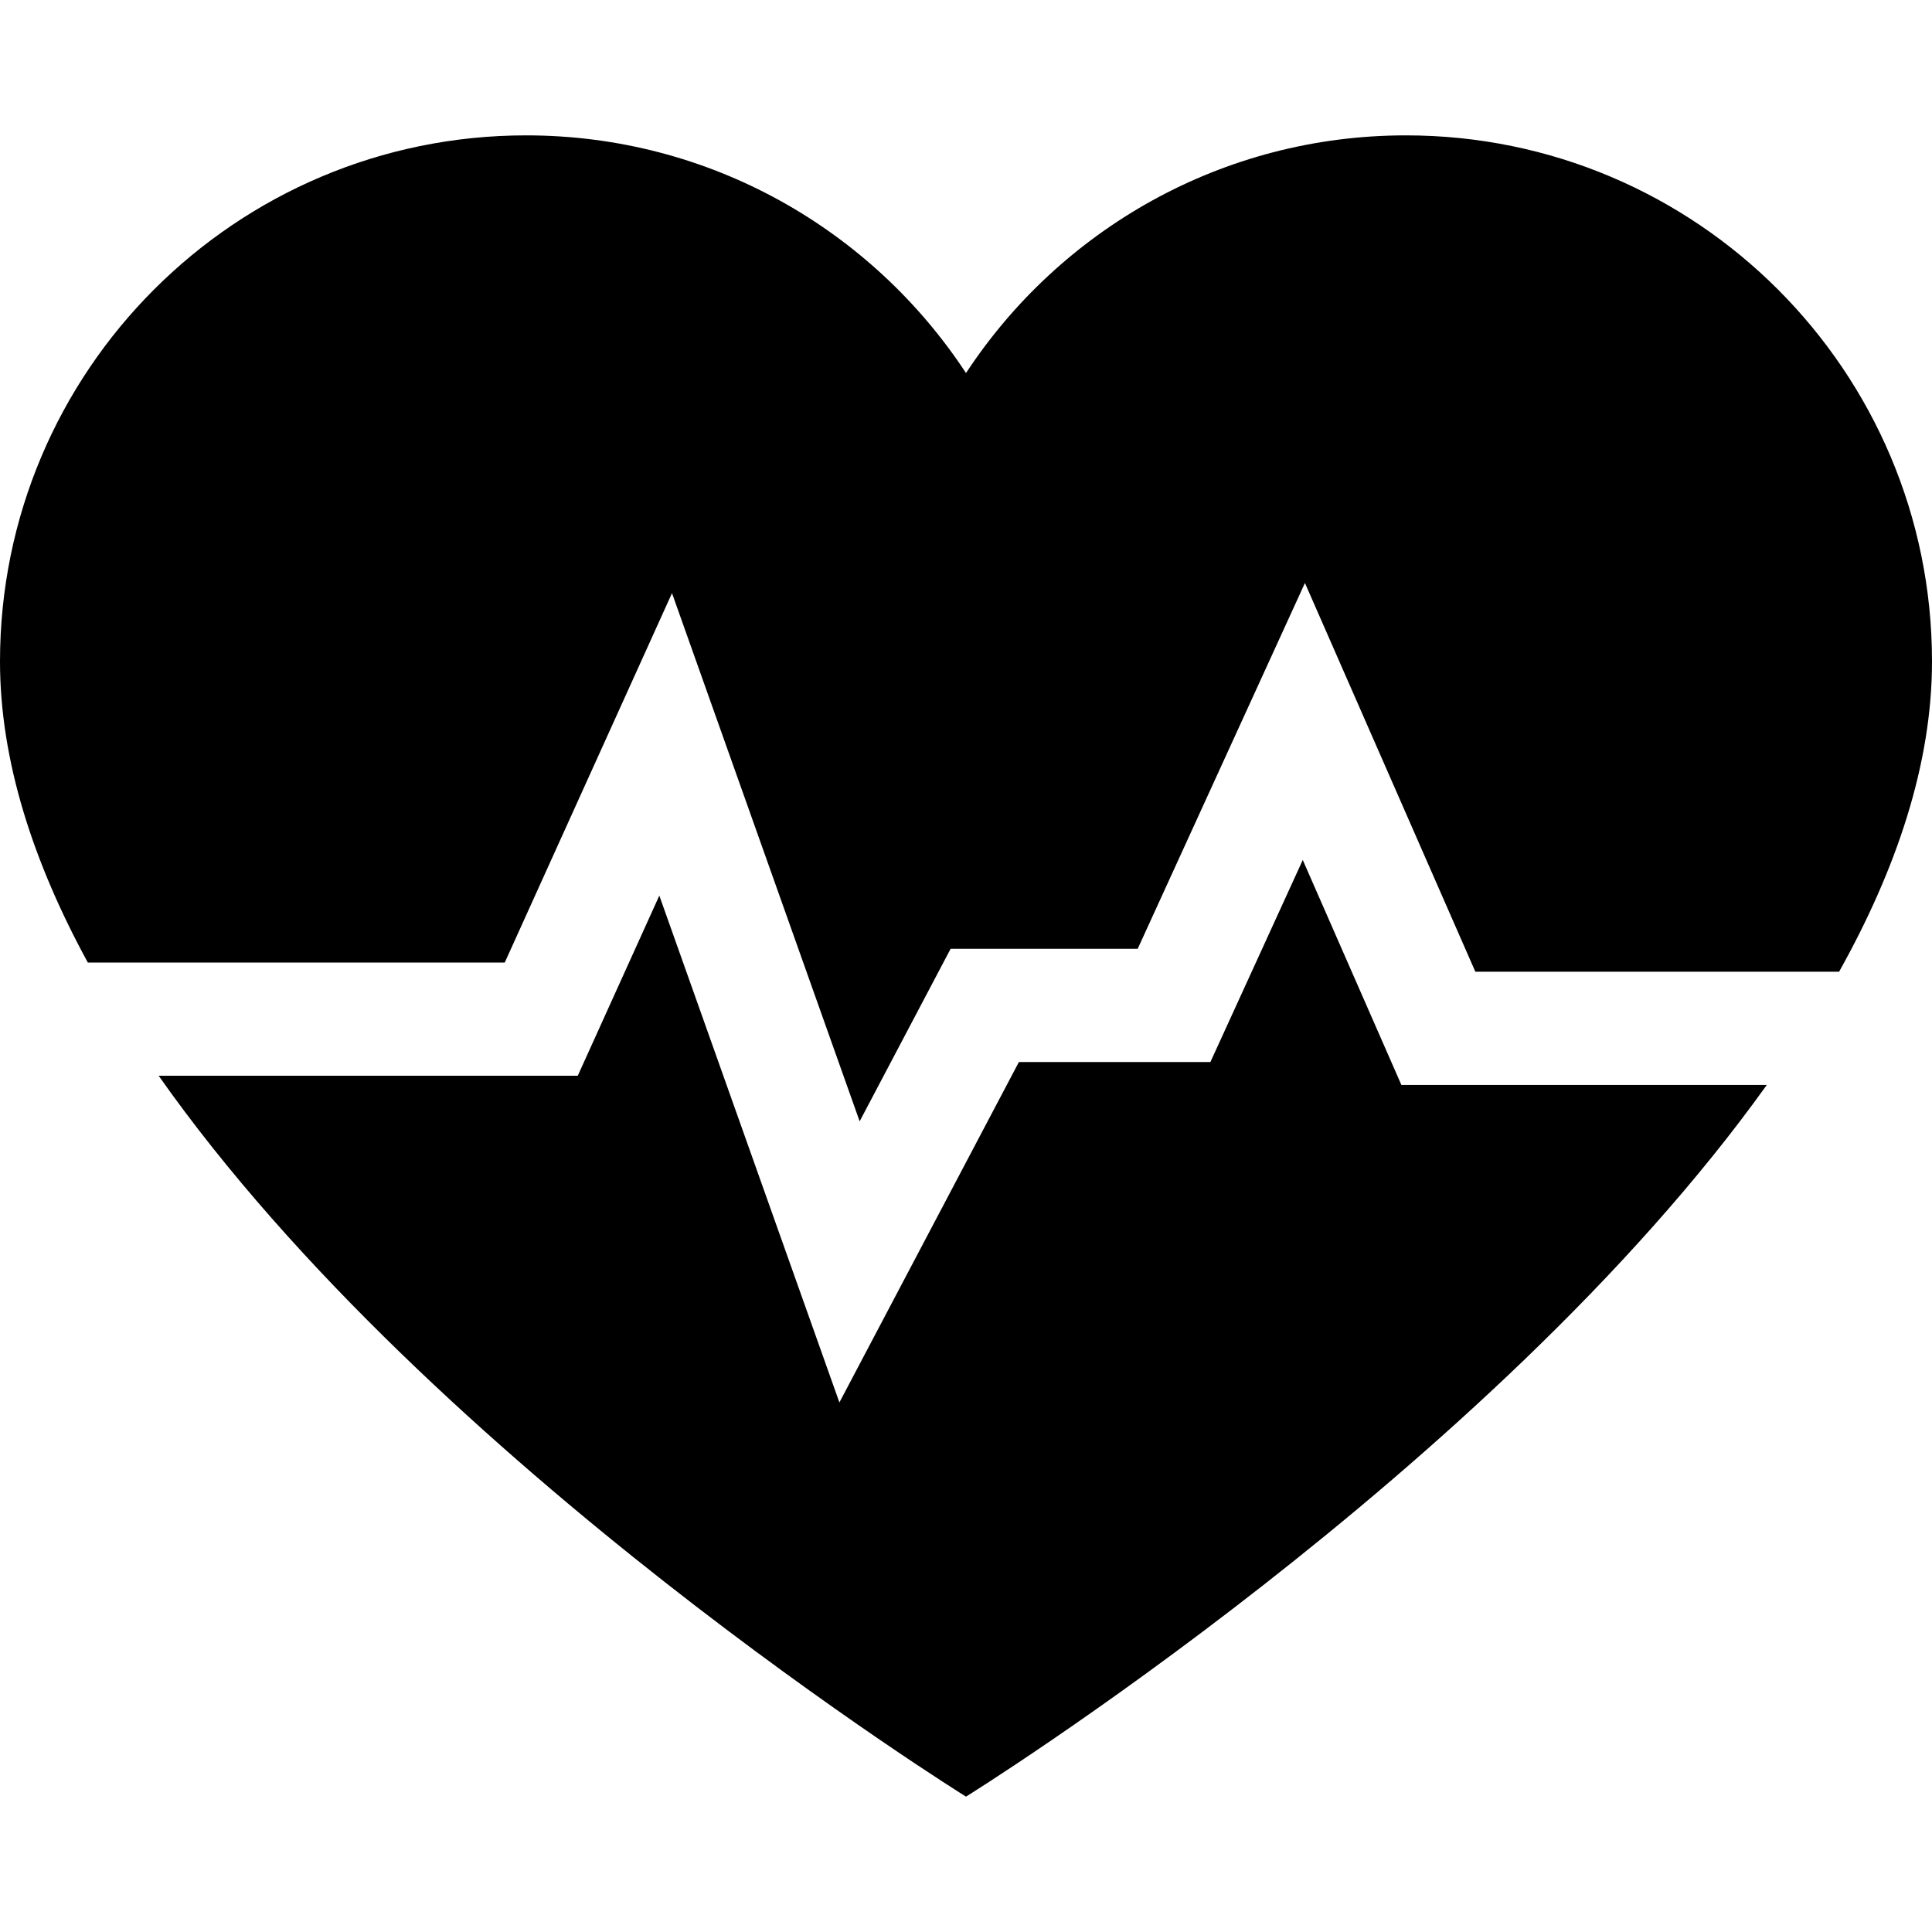 <svg xml:space="preserve" style="enable-background:new 0 0 512 512;" viewBox="0 0 512 512" y="0px" x="0px" xmlns:xlink="http://www.w3.org/1999/xlink" xmlns="http://www.w3.org/2000/svg" id="Capa_1" version="1.1">
<g>
	<g>
		<path d="M372.582,35.874c-48.771,0-91.666,25.061-116.582,62.989c-24.916-37.928-67.811-62.989-116.582-62.989
			C62.42,35.874,0,98.293,0,175.292c0,26.383,8.859,53.358,23.275,79.792h110.49l44.322-97.896l49.73,139.973l24.104-45.717H301.5
			l44.32-96.949l45.165,103.025h96.392C502.585,230.309,512,202.486,512,175.292C512,98.293,449.58,35.874,372.582,35.874z"></path>
	</g>
</g>
<g>
	<g>
		<path d="M371.382,287.52l-26.136-59.615l-24.475,53.539h-50.753l-47.568,90.221l-47.723-134.32l-21.613,47.739H42.047
			C114.691,388.375,256,476.126,256,476.126S395.089,389.75,468.221,287.52H371.382z"></path>
	</g>
</g>
<g>
</g>
<g>
</g>
<g>
</g>
<g>
</g>
<g>
</g>
<g>
</g>
<g>
</g>
<g>
</g>
<g>
</g>
<g>
</g>
<g>
</g>
<g>
</g>
<g>
</g>
<g>
</g>
<g>
</g>
</svg>
